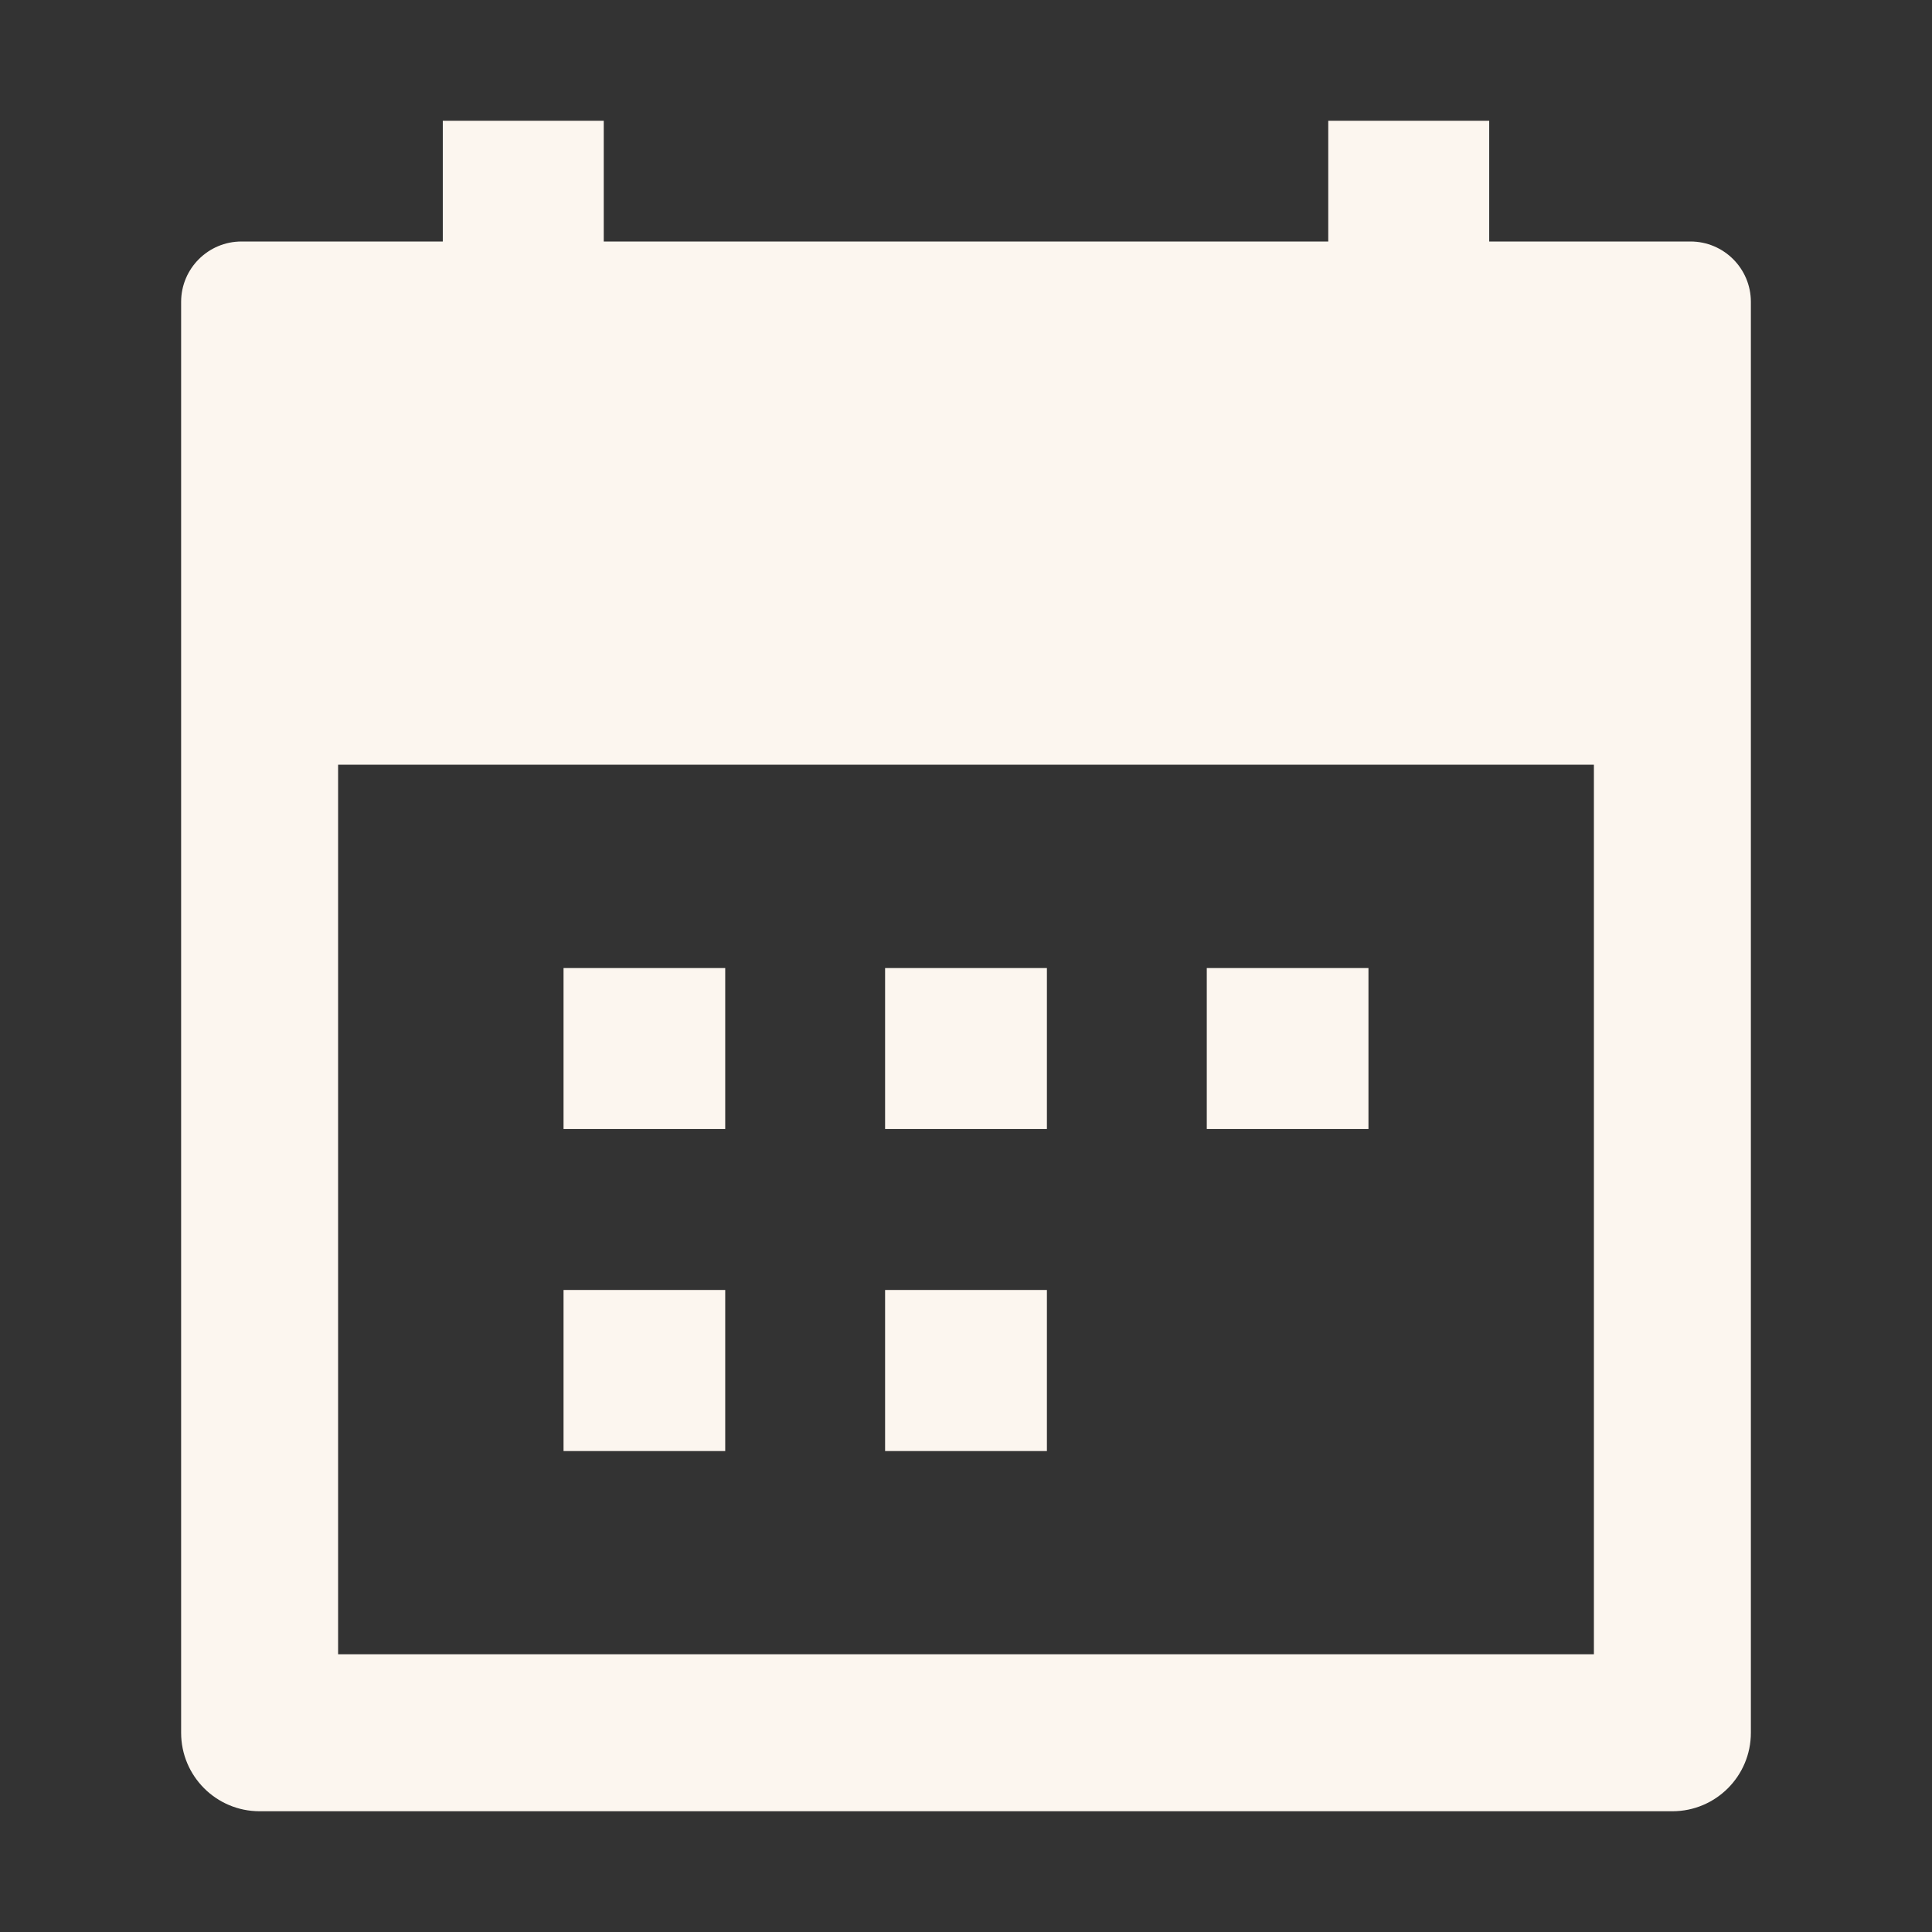 <?xml version="1.0" encoding="utf-8"?>
<svg xmlns="http://www.w3.org/2000/svg" fill="none" height="16" viewBox="0 0 16 16" width="16">
<rect x="0" y="0" width="16" height="16" fill="#333333" stroke="none"/>
<path clip-rule="evenodd" d="M5 1V2H11V1H12.333V2H14C14.276 2 14.5 2.224 14.5 2.5V14.35C14.5 14.709 14.209 15 13.85 15H2.15C1.791 15 1.5 14.709 1.5 14.35V2.5C1.5 2.224 1.724 2 2 2H3.667V1H5ZM13.2 13.7V6.333H2.8V13.7H13.2Z" fill="#FCF6EF" fill-rule="evenodd"/>
<path clip-rule="evenodd" d="M4.667 8.017H6.006V9.35H4.667V8.017ZM7.33 8.017H8.67V9.35H7.33V8.017ZM9.994 8.017H11.333V9.35H9.994V8.017ZM4.667 10.683H6.006V12.017H4.667V10.683ZM7.33 10.683H8.67V12.017H7.33V10.683Z" fill="#FCF6EF" fill-rule="evenodd"/>
</svg>